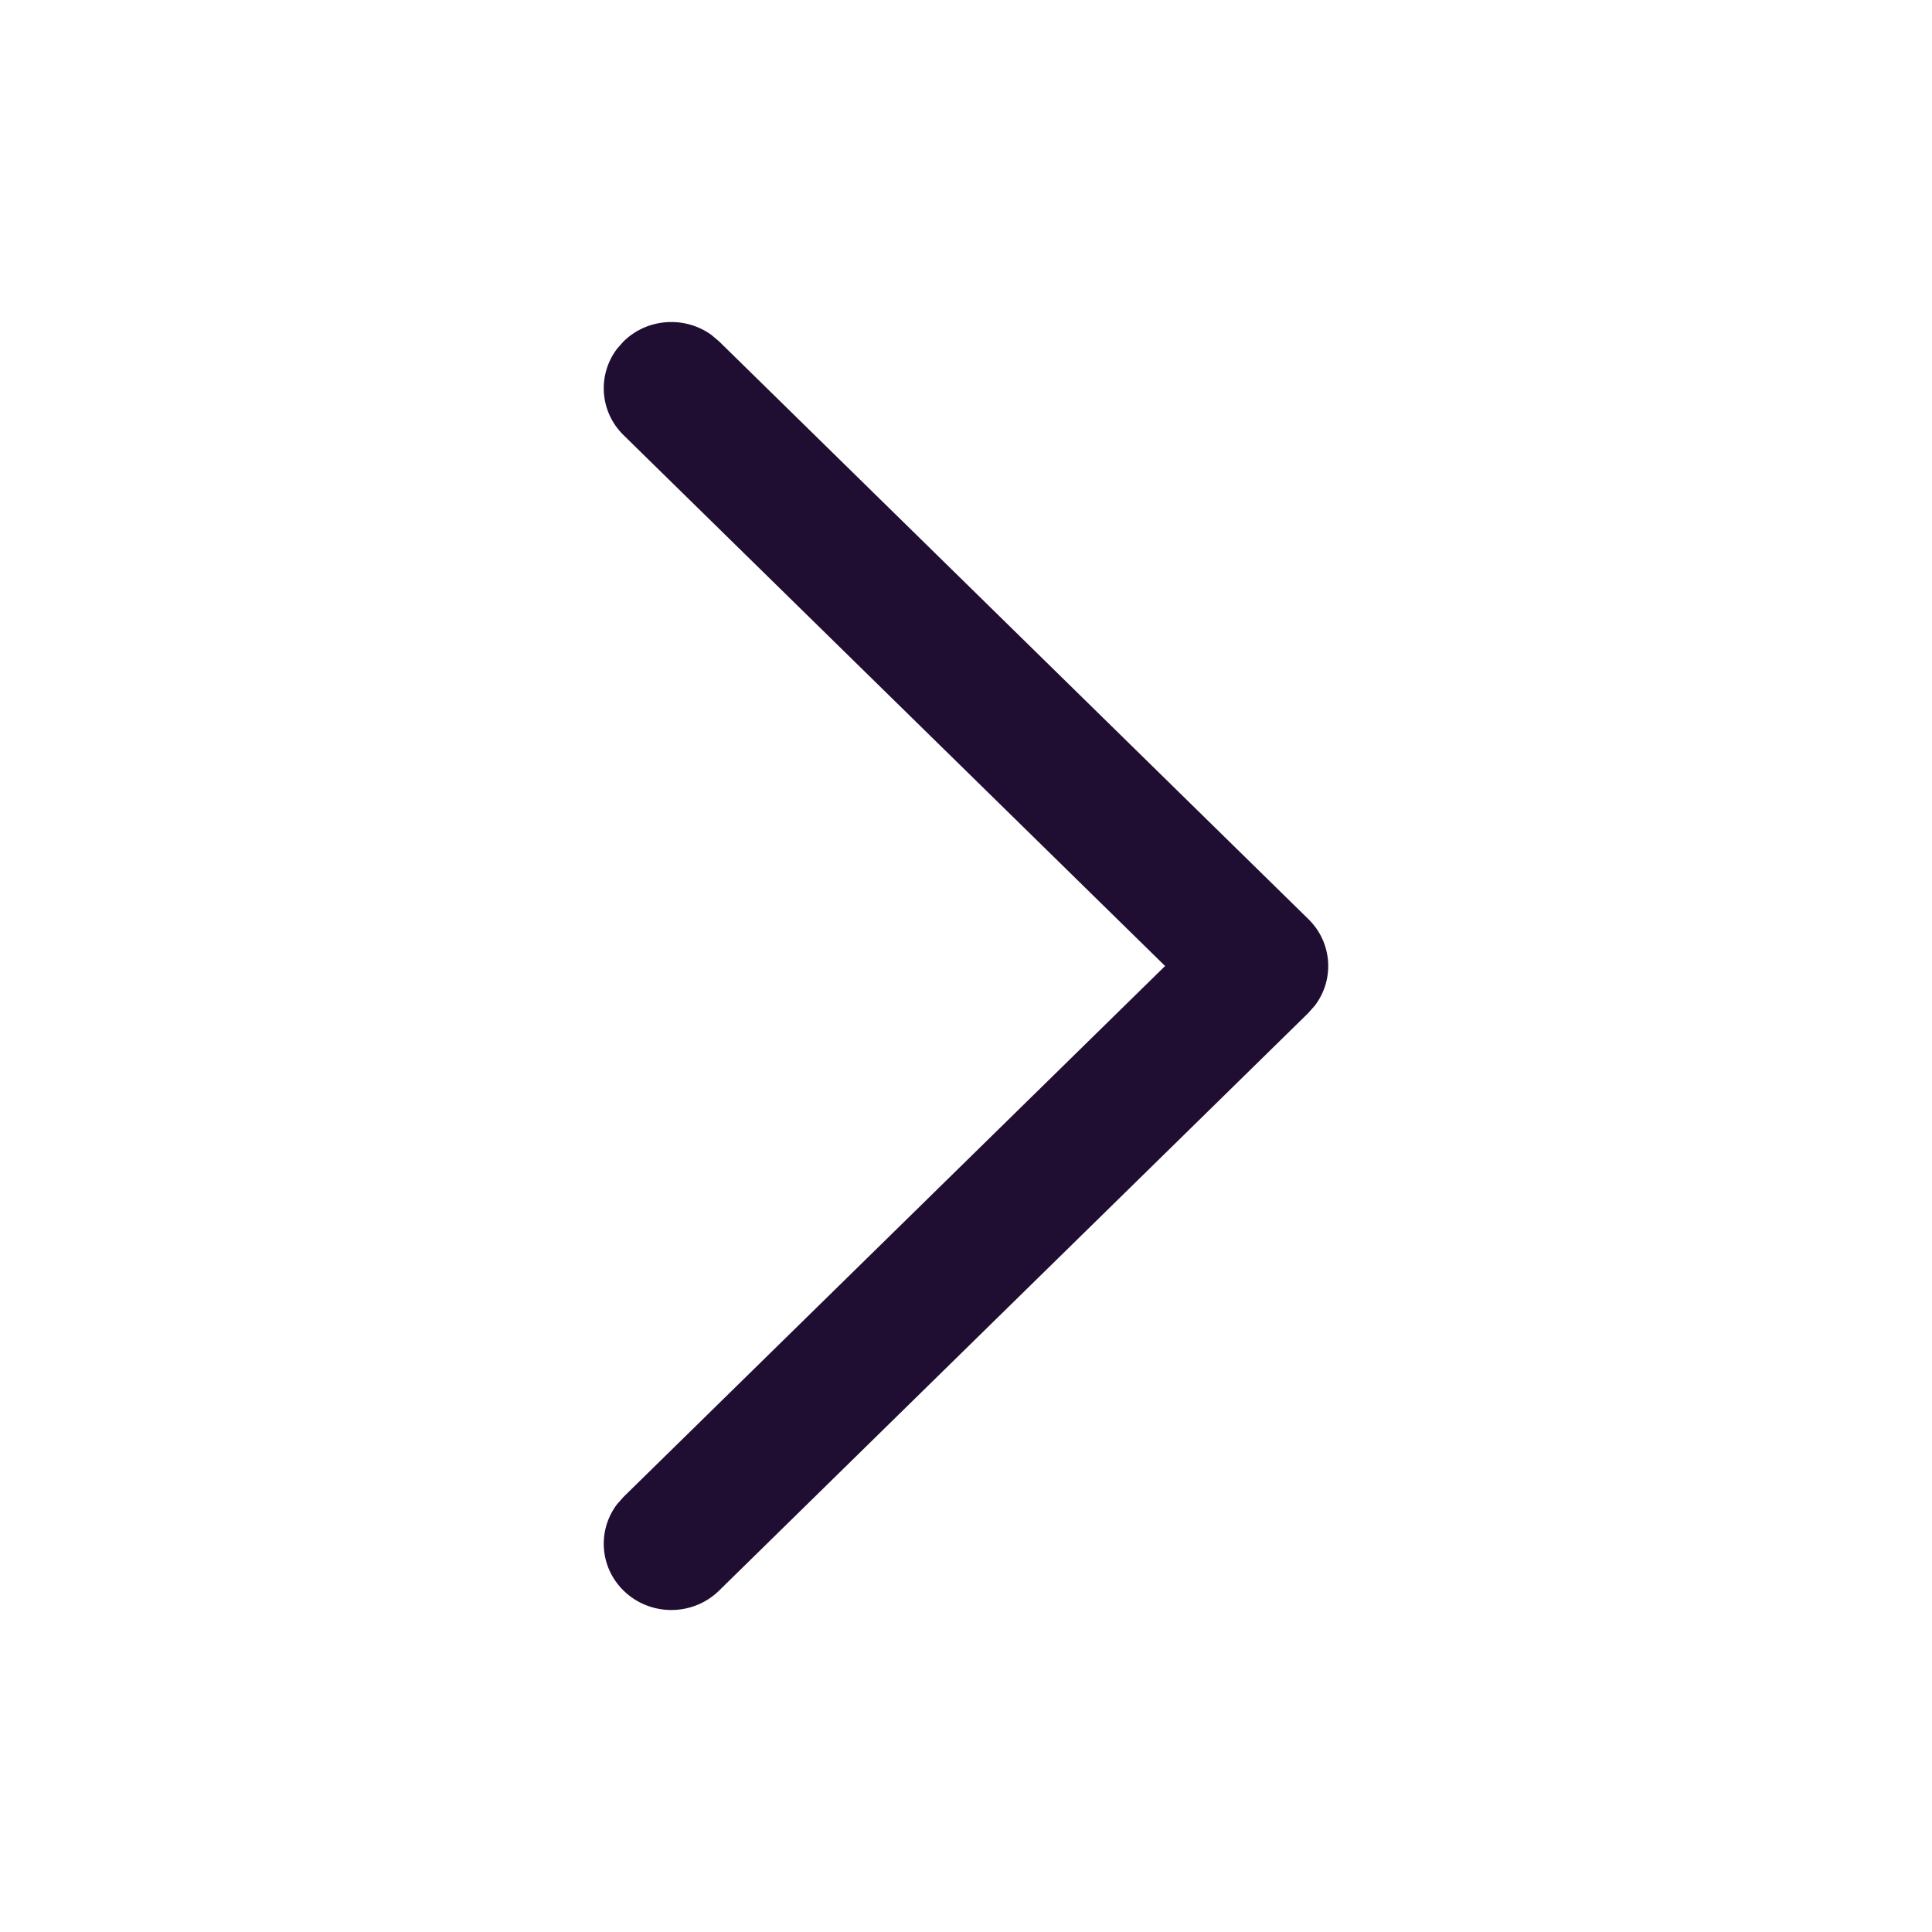 <?xml version="1.0" encoding="UTF-8"?> <svg xmlns="http://www.w3.org/2000/svg" width="77" height="77" viewBox="0 0 77 77" fill="none"> <path d="M24.851 63.393C23.895 62.456 23.808 60.989 24.59 59.955L24.851 59.659L46.435 38.5L24.851 17.342C23.895 16.404 23.808 14.937 24.59 13.904L24.851 13.607C25.807 12.67 27.304 12.585 28.358 13.352L28.66 13.607L52.148 36.633C53.104 37.571 53.191 39.038 52.409 40.071L52.148 40.368L28.66 63.393C27.608 64.425 25.903 64.425 24.851 63.393Z" fill="#200E32"></path> </svg> 
